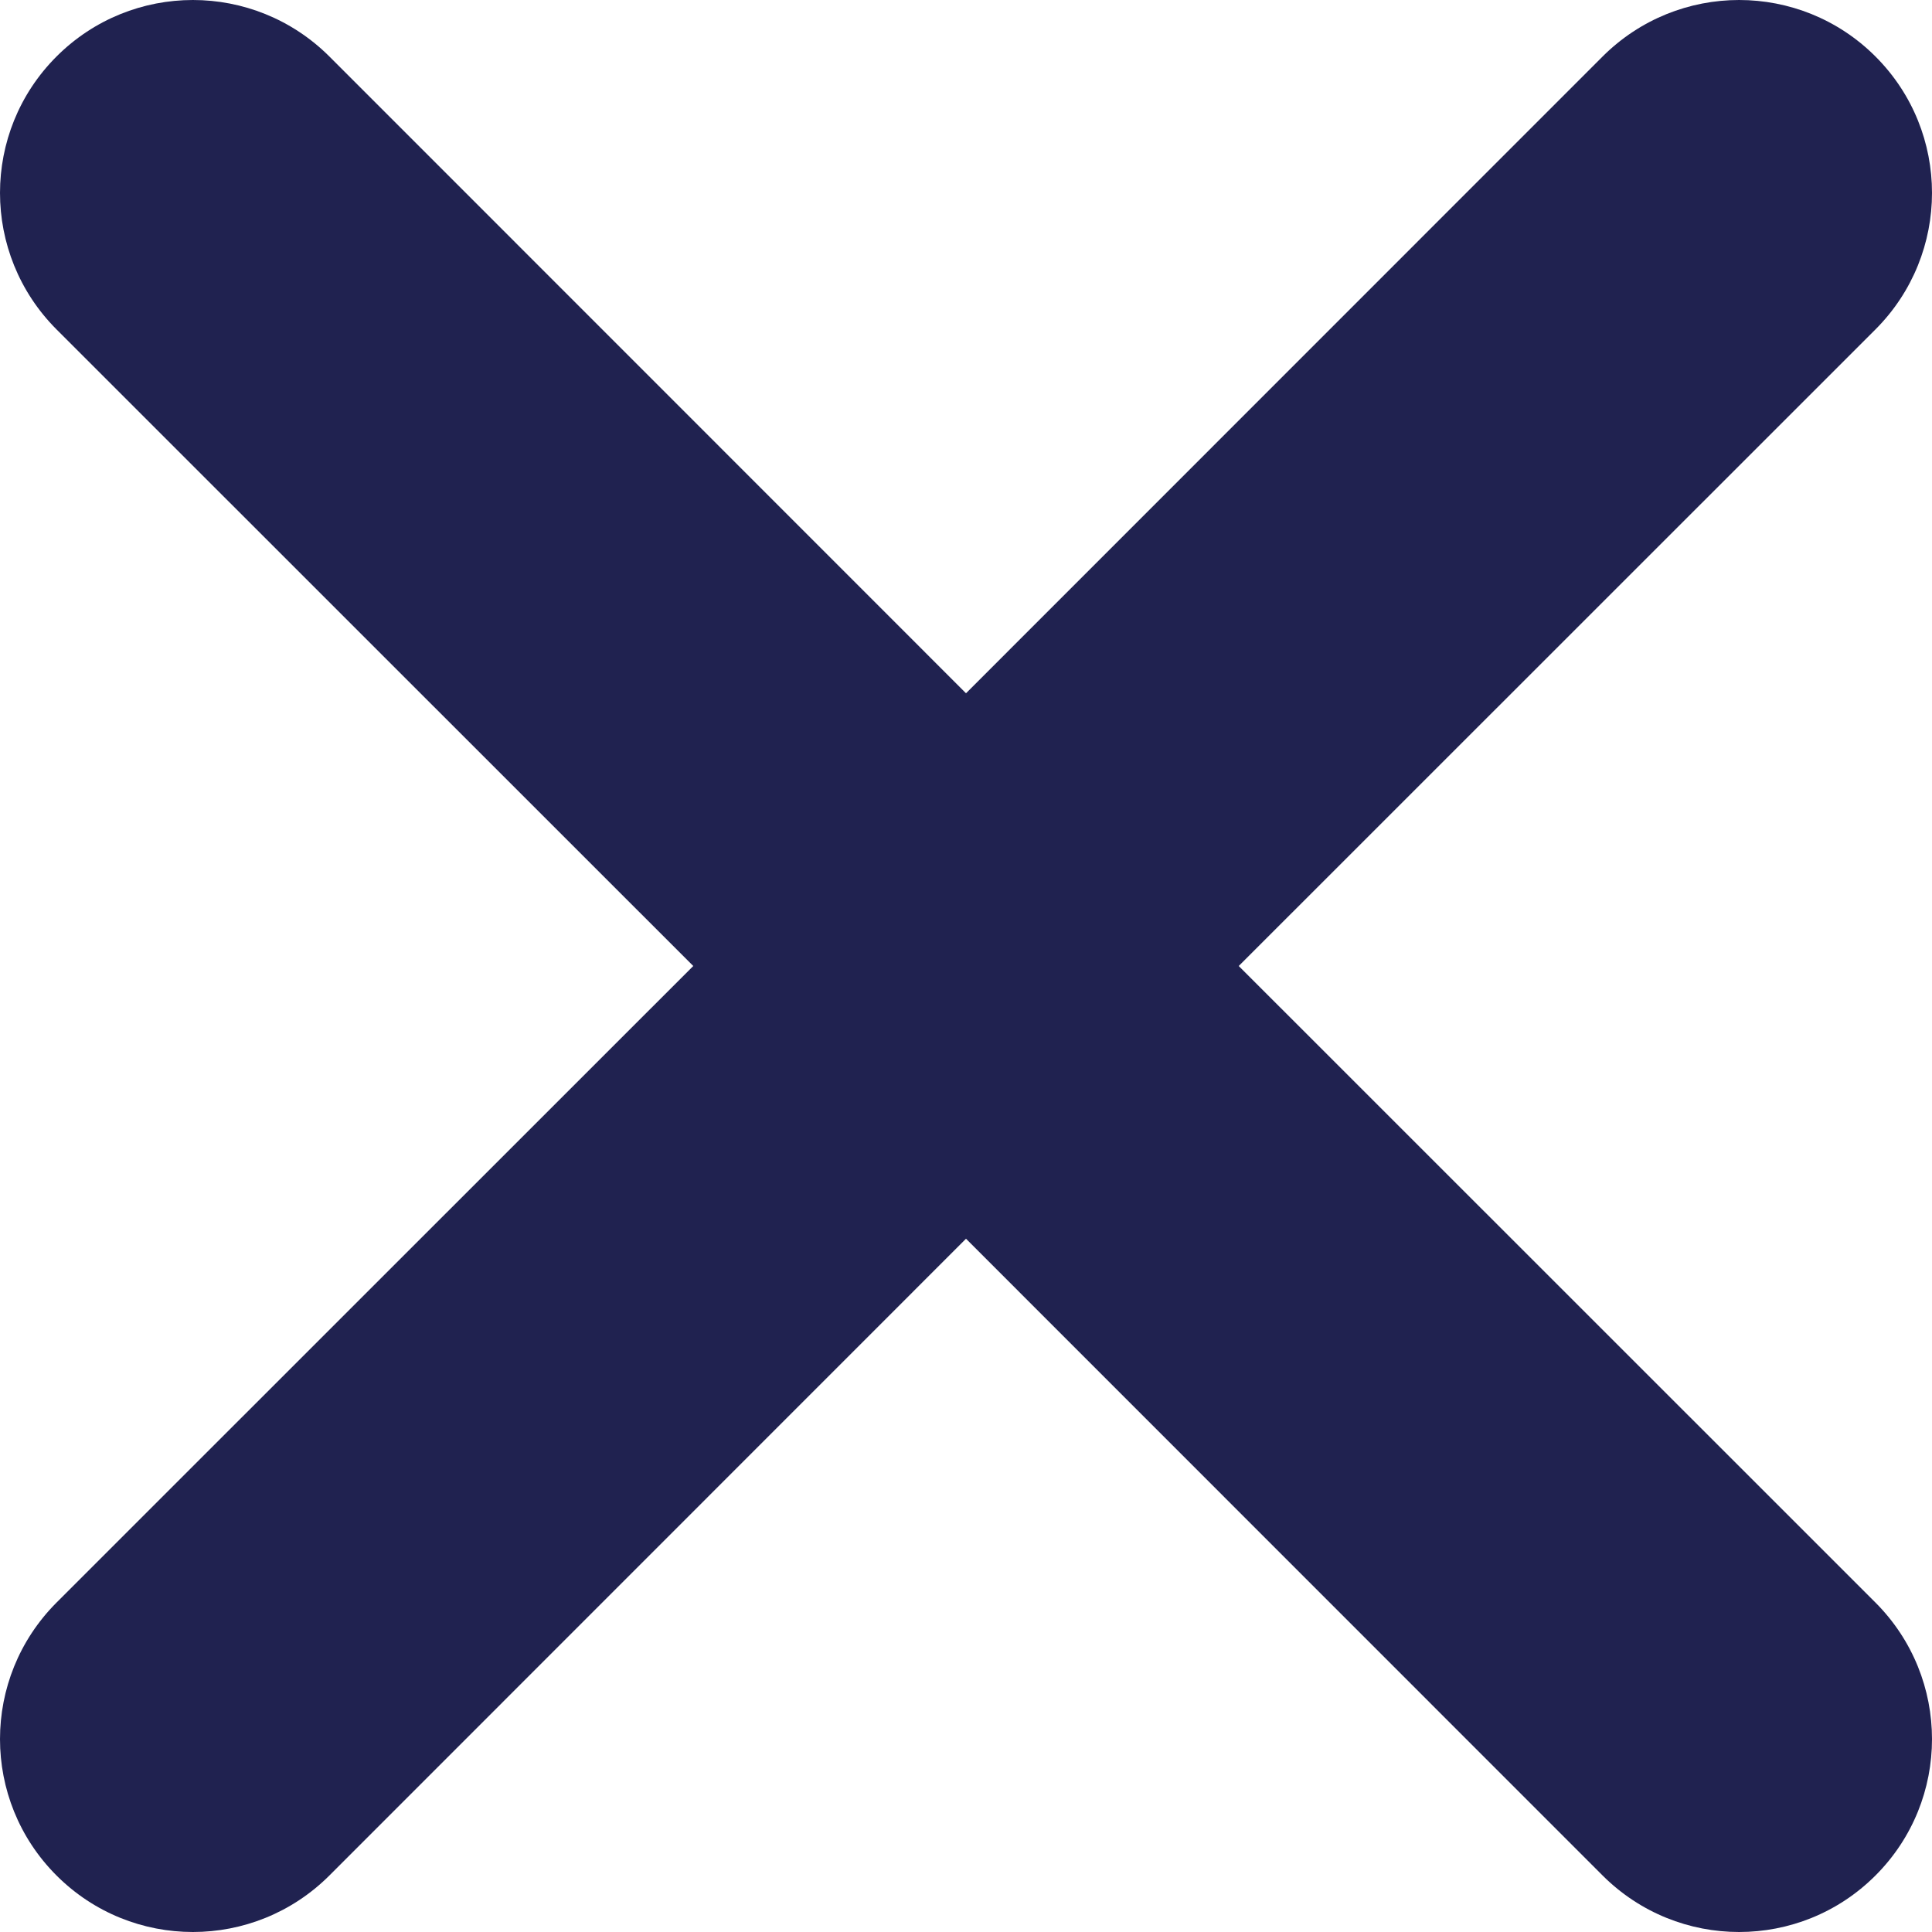 <?xml version="1.0" encoding="UTF-8"?>
<svg width="12px" height="12px" viewBox="0 0 12 12" version="1.1" xmlns="http://www.w3.org/2000/svg" xmlns:xlink="http://www.w3.org/1999/xlink">
    <title>np_cross_2310549_000000 copy 9</title>
    <g id="Page-1" stroke="none" stroke-width="1" fill="none" fill-rule="evenodd">
        <g id="np_cross_2310549_000000-copy-9" fill="#202250" fill-rule="nonzero">
            <path d="M11.649,0.351 C11.181,-0.117 10.423,-0.117 9.954,0.351 L6,4.306 L2.046,0.351 C1.577,-0.117 0.819,-0.117 0.351,0.351 C-0.117,0.819 -0.117,1.577 0.351,2.046 L4.306,6 L0.351,9.954 C-0.117,10.423 -0.117,11.181 0.351,11.649 C0.819,12.117 1.577,12.117 2.046,11.649 L6,7.694 L9.954,11.649 C10.423,12.117 11.181,12.117 11.649,11.649 C12.117,11.181 12.117,10.423 11.649,9.954 L7.694,6 L11.649,2.046 C12.117,1.577 12.117,0.819 11.649,0.351 Z" id="Path"></path>
        </g>
    </g>
</svg>